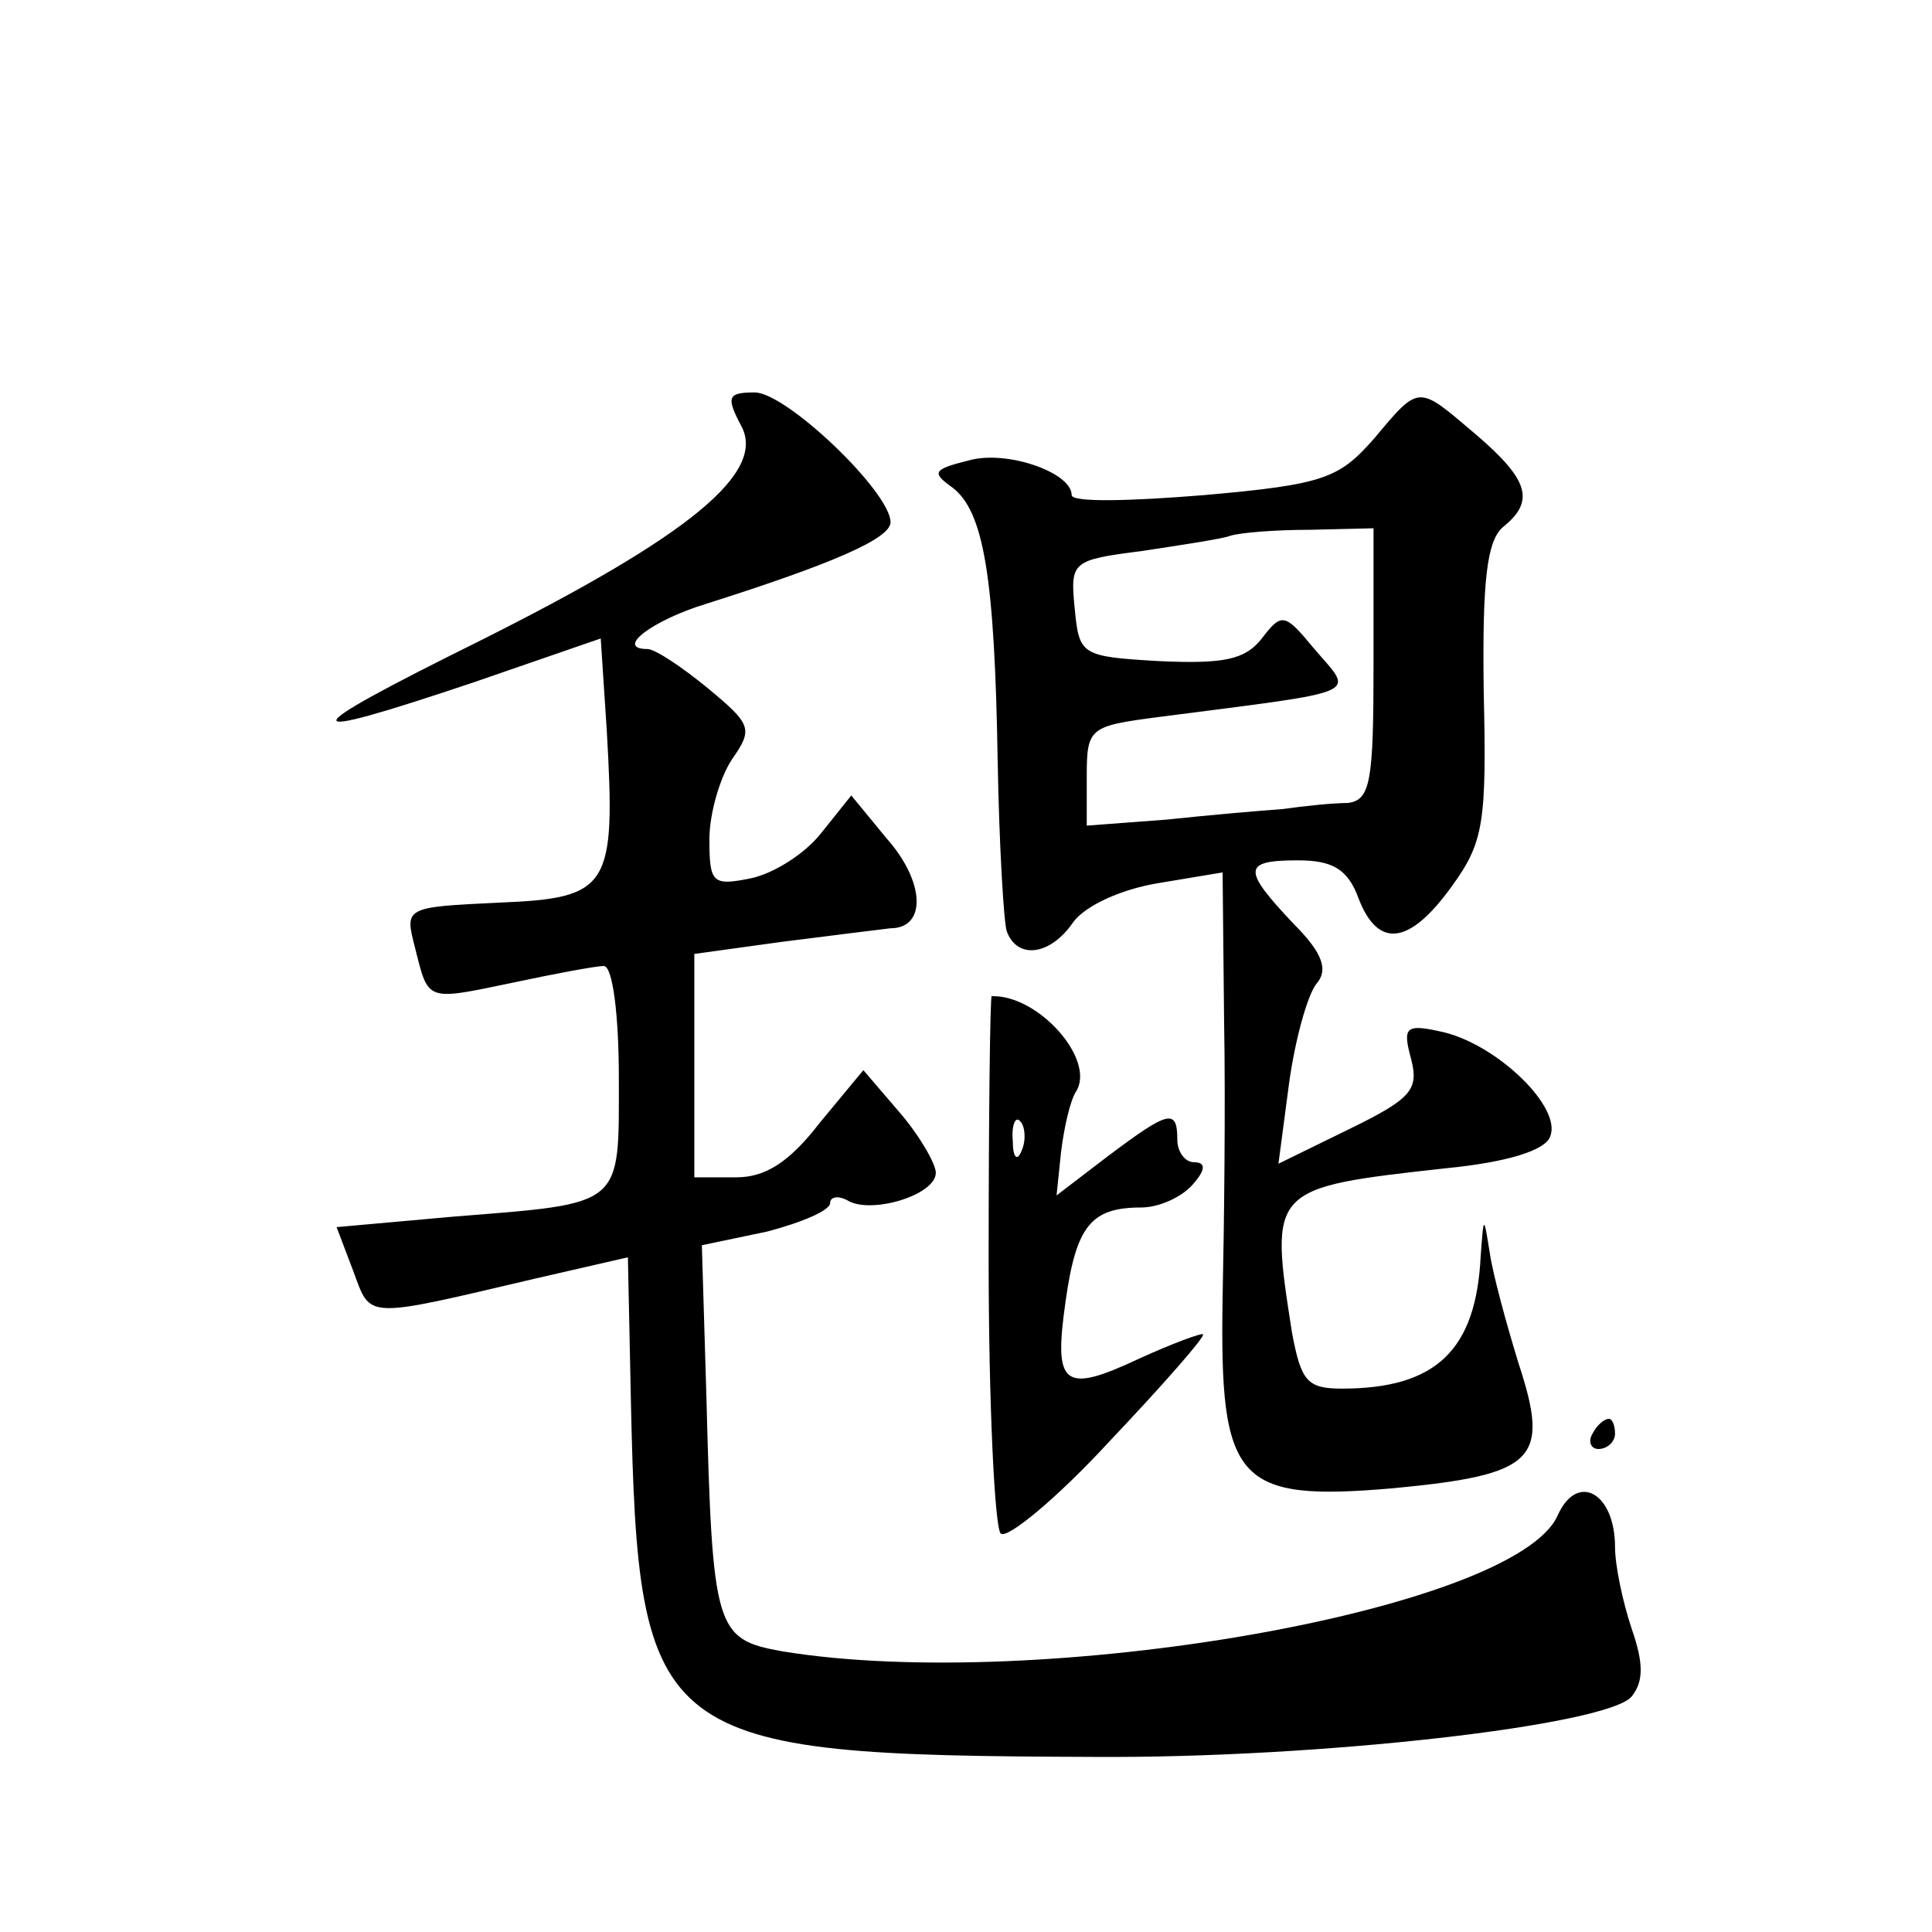 <?xml version="1.0" standalone="no"?>
<!DOCTYPE svg PUBLIC "-//W3C//DTD SVG 20010904//EN"
 "http://www.w3.org/TR/2001/REC-SVG-20010904/DTD/svg10.dtd">
<svg version="1.0" xmlns="http://www.w3.org/2000/svg"
 width="128pt" height="128pt" viewBox="0 0 128 128"
 preserveAspectRatio="xMidYMid meet">
<g transform="translate(0,128) scale(0.1,-0.1)"
fill="#0" stroke="none">
<path d="M491 998 c17 -31 -34 -73 -174 -143 -125 -62 -125 -68 -3 -27 l84 29 4
-61 c6 -104 2 -111 -71 -114 -63 -3 -63 -3 -56 -30 9 -36 7 -35 65 -23 28 6 55
11 60 11 6 0 10 -33 10 -74 0 -86 4 -83 -109 -92 l-78 -7 11 -29 c12 -32 6 -32
121 -5 l61 14 2 -96 c5 -226 15 -234 307 -235 150 -1 340 21 356 40 8 10 8 22 0
45 -6 18 -11 42 -11 54 0 36 -25 50 -38 21 -28 -63 -344 -118 -514 -90 -44 8 -46
14 -50 169 l-3 100 43 9 c23 6 42 14 42 19 0 4 5 5 11 2 15 -10 59 3 59 18 0 6
-11 25 -24 40 l-24 28 -29 -35 c-20 -26 -36 -36 -55 -36 l-28 0 0 74 0 74 58 8
c31 4 64 8 72 9 24 0 23 31 -3 60 l-23 28 -20 -25 c-11 -14 -32 -27 -47 -30 -25
-5 -27 -3 -27 26 0 17 7 41 15 53 14 20 13 23 -16 47 -17 14 -35 26 -40 26 -22
0 3 19 39 30 82 26 122 43 122 54 0 20 -69 86 -90 86 -18 0 -19 -3 -9 -22z M910
989 c-23 -26 -33 -30 -112 -37 -49 -4 -88 -5 -88 0 0 15 -43 30 -68 23 -24 -6 -25
-8 -11 -18 21 -16 28 -60 30 -182 1 -55 4 -106 6 -112 7 -19 29 -16 44 6 8 11 32
22 57 26 l42 7 1 -99 c1 -54 0 -136 -1 -183 -2 -122 9 -135 113 -126 95 9 104 19
83 83 -8 26 -17 59 -19 73 -4 25 -4 25 -6 -2 -3 -62 -29 -88 -92 -88 -23 0 -27
5 -33 37 -15 96 -15 96 102 109 41 4 66 12 69 21 8 19 -34 60 -70 69 -26 6 -28
4 -22 -18 5 -20 0 -26 -41 -46 l-47 -23 7 53 c4 29 12 58 18 66 8 9 5 20 -15 40
-34 36 -34 42 3 42 23 0 33 -6 40 -25 13 -34 34 -31 62 8 21 29 23 42 21 129 -1
73 2 100 13 109 21 17 17 31 -18 61 -39 33 -37 34 -68 -3z m0 -149 c0 -78 -2 -90
-17 -92 -10 0 -29 -2 -43 -4 -14 -1 -49 -4 -77 -7 l-53 -4 0 33 c0 32 2 33 48 39
139 18 129 14 102 46 -19 23 -21 23 -34 6 -11 -14 -25 -17 -68 -15 -52 3 -53 4
-56 35 -3 31 -2 32 45 38 26 4 53 8 58 10 6 2 29 4 53 4 l42 1 0 -90z M655 446
c0 -96 4 -178 8 -182 4 -4 37 23 72 61 36 38 64 70 62 71 -1 1 -20 -6 -42 -16 -51
-24 -57 -18 -49 38 7 50 17 62 50 62 12 0 27 7 34 15 9 10 9 15 1 15 -6 0 -11 7
-11 15 0 21 -6 19 -46 -11 l-34 -26 3 29 c2 16 6 34 10 40 13 21 -25 64 -56 63
-1 0 -2 -78 -2 -174z m22 72 c-3 -8 -6 -5 -6 6 -1 11 2 17 5 13 3 -3 4 -12 1 -19z
M1055 330 c-3 -5 -1 -10 4 -10 6 0 11 5 11 10 0 6 -2 10 -4 10 -3 0 -8 -4 -11 -10z"/>
</g>
</svg>
